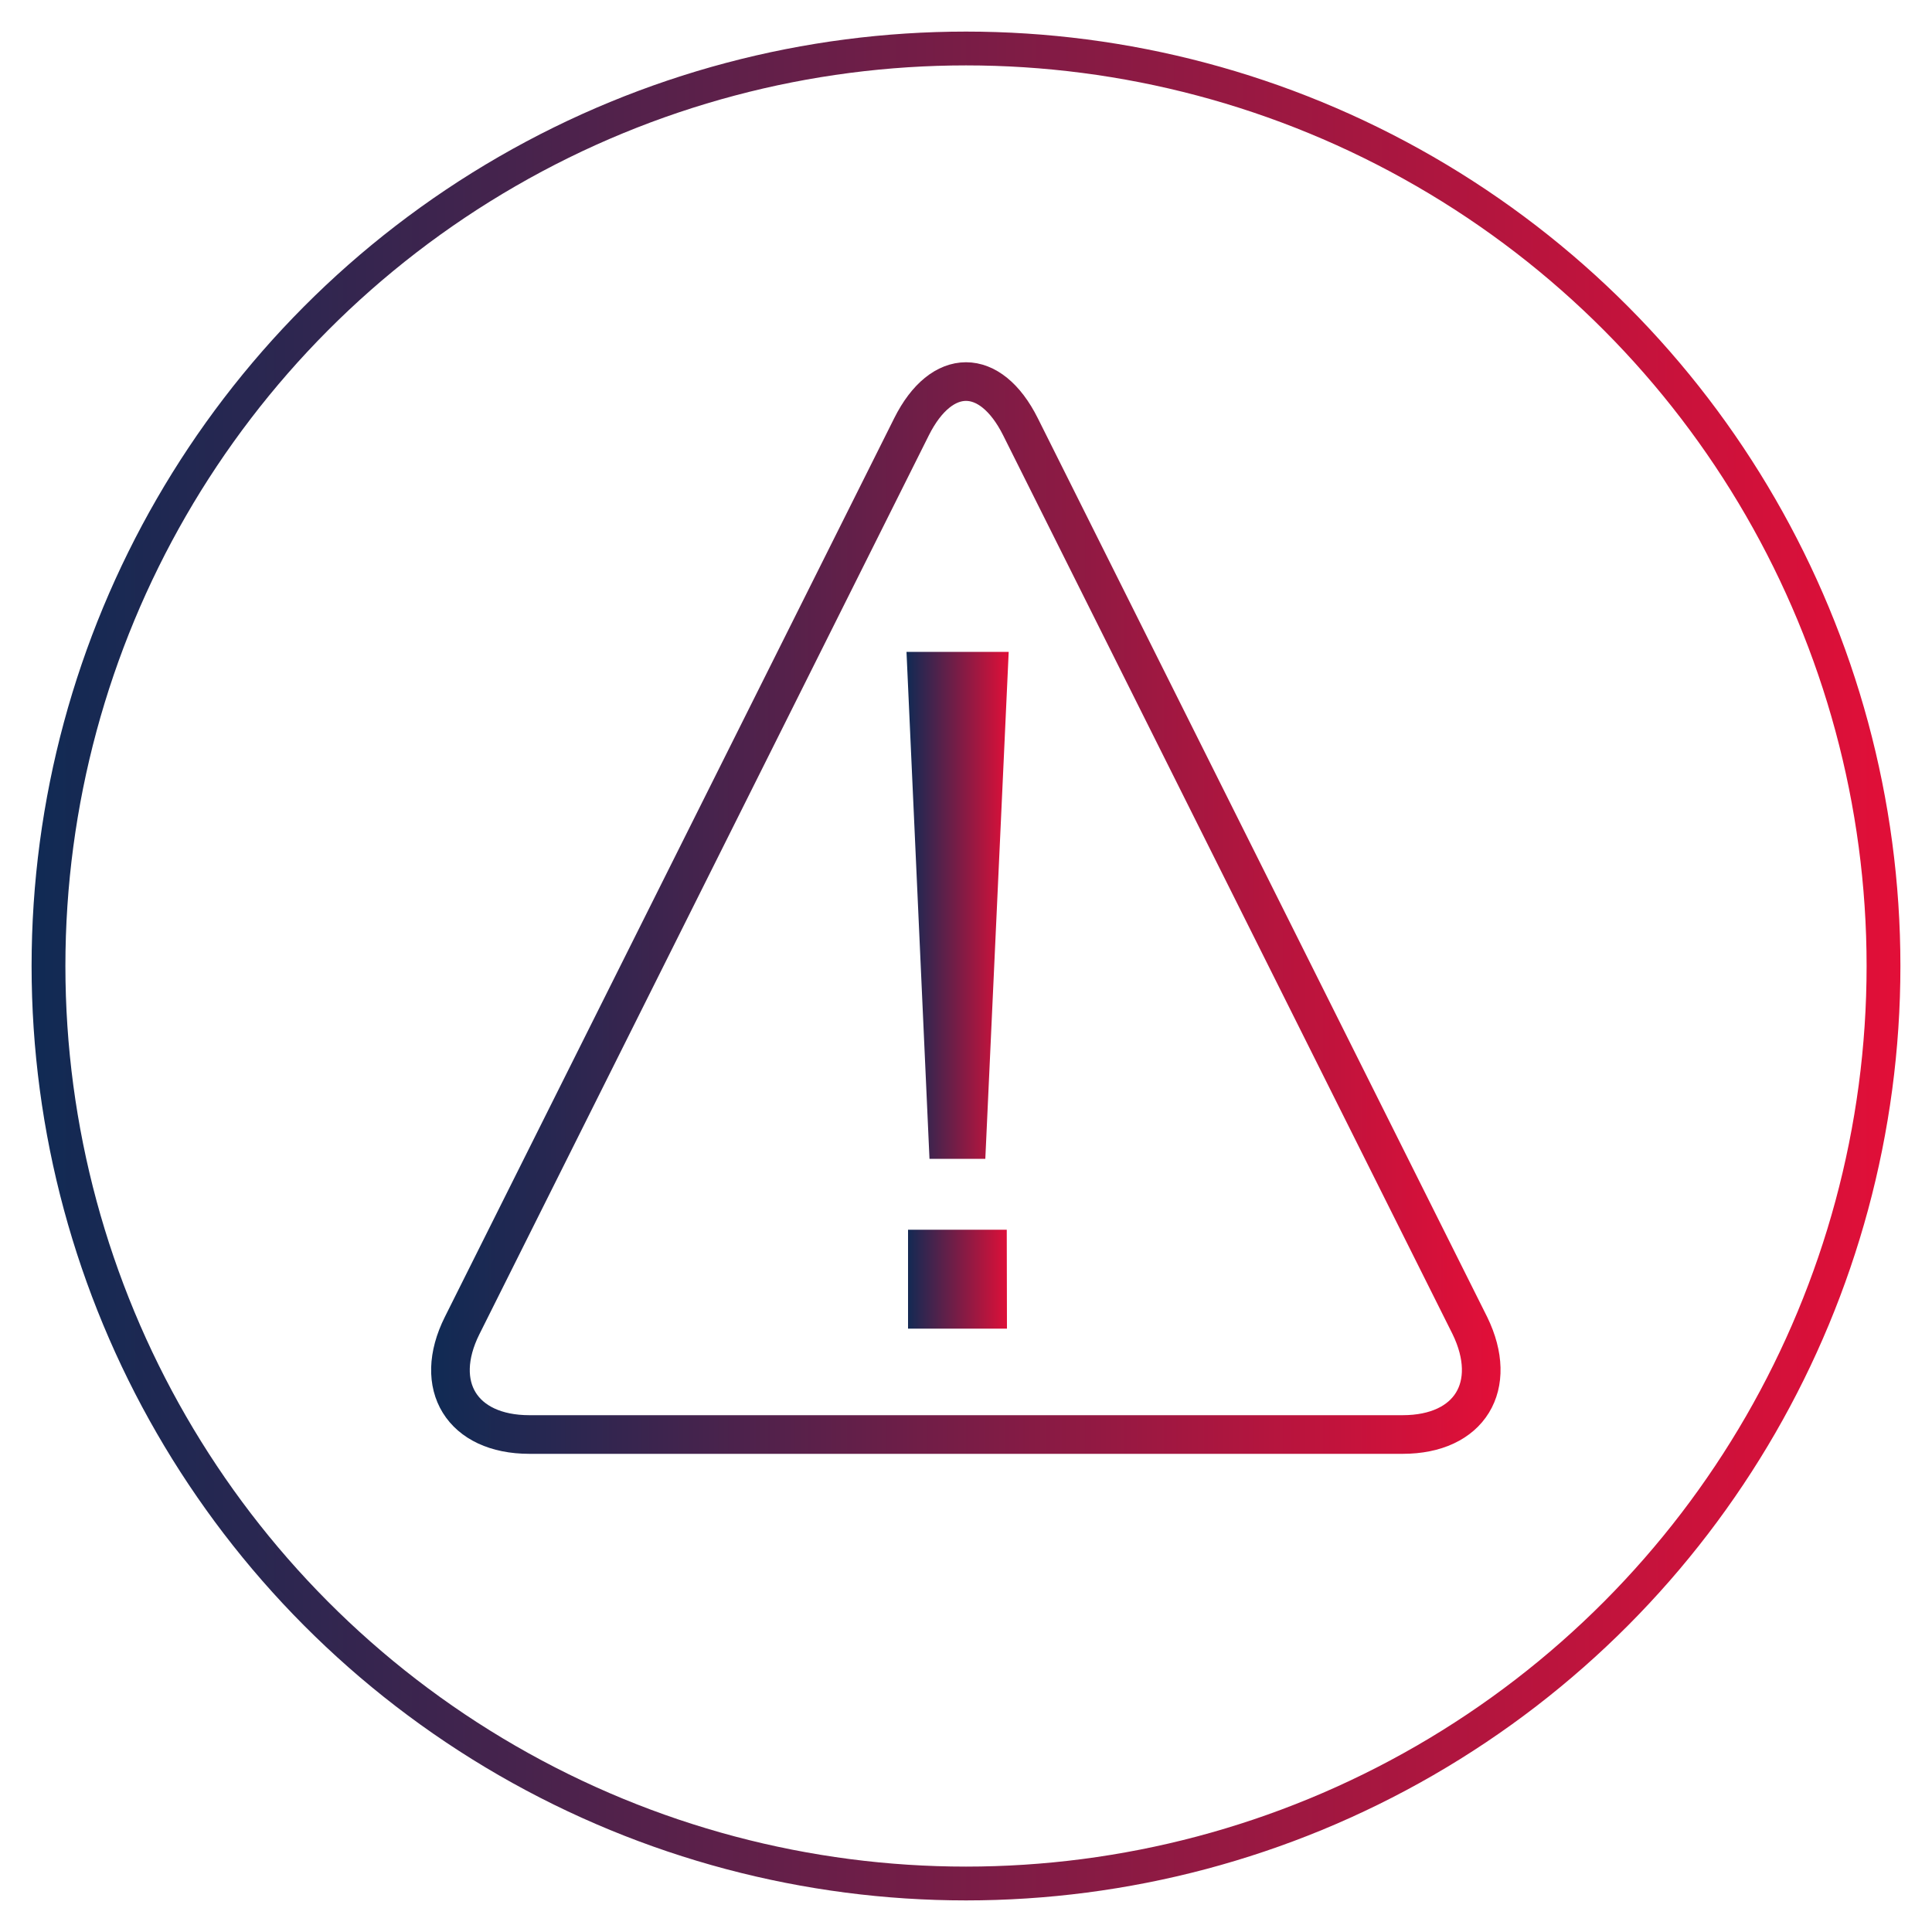 <svg id="Layer_1" data-name="Layer 1" xmlns="http://www.w3.org/2000/svg" xmlns:xlink="http://www.w3.org/1999/xlink" viewBox="0 0 100 100"><defs><style>.cls-1,.cls-3,.cls-5{fill:none;}.cls-2{clip-path:url(#clip-path);}.cls-3{stroke-width:2px;stroke:url(#linear-gradient);}.cls-4{fill:url(#linear-gradient-2);}.cls-5{stroke-miterlimit:10;stroke-width:1.75px;stroke:url(#linear-gradient-3);}</style><clipPath id="clip-path"><rect class="cls-1" x="21.74" y="18.17" width="56.53" height="57.65"/></clipPath><linearGradient id="linear-gradient" x1="22.31" y1="47" x2="77.69" y2="47" gradientUnits="userSpaceOnUse"><stop offset="0" stop-color="#102a54"/><stop offset="1" stop-color="#e20f38"/></linearGradient><linearGradient id="linear-gradient-2" x1="46.92" y1="51.25" x2="52.23" y2="51.25" xlink:href="#linear-gradient"/><linearGradient id="linear-gradient-3" x1="1.63" y1="50" x2="98.37" y2="50" xlink:href="#linear-gradient"/></defs><g class="cls-2"><path class="cls-3" d="M23.92,68.61c-1.56,3.12,0,5.64,3.48,5.64H72.6c3.48,0,5-2.52,3.48-5.64L52.82,22.09c-1.56-3.12-4.08-3.12-5.64,0Z"/></g><path class="cls-4" d="M52.11,63.65H47v5.12h5.12Zm-4-3.67H51l1.21-26.24H46.92Z"/><circle class="cls-5" cx="50" cy="50" r="47.49"/></svg>